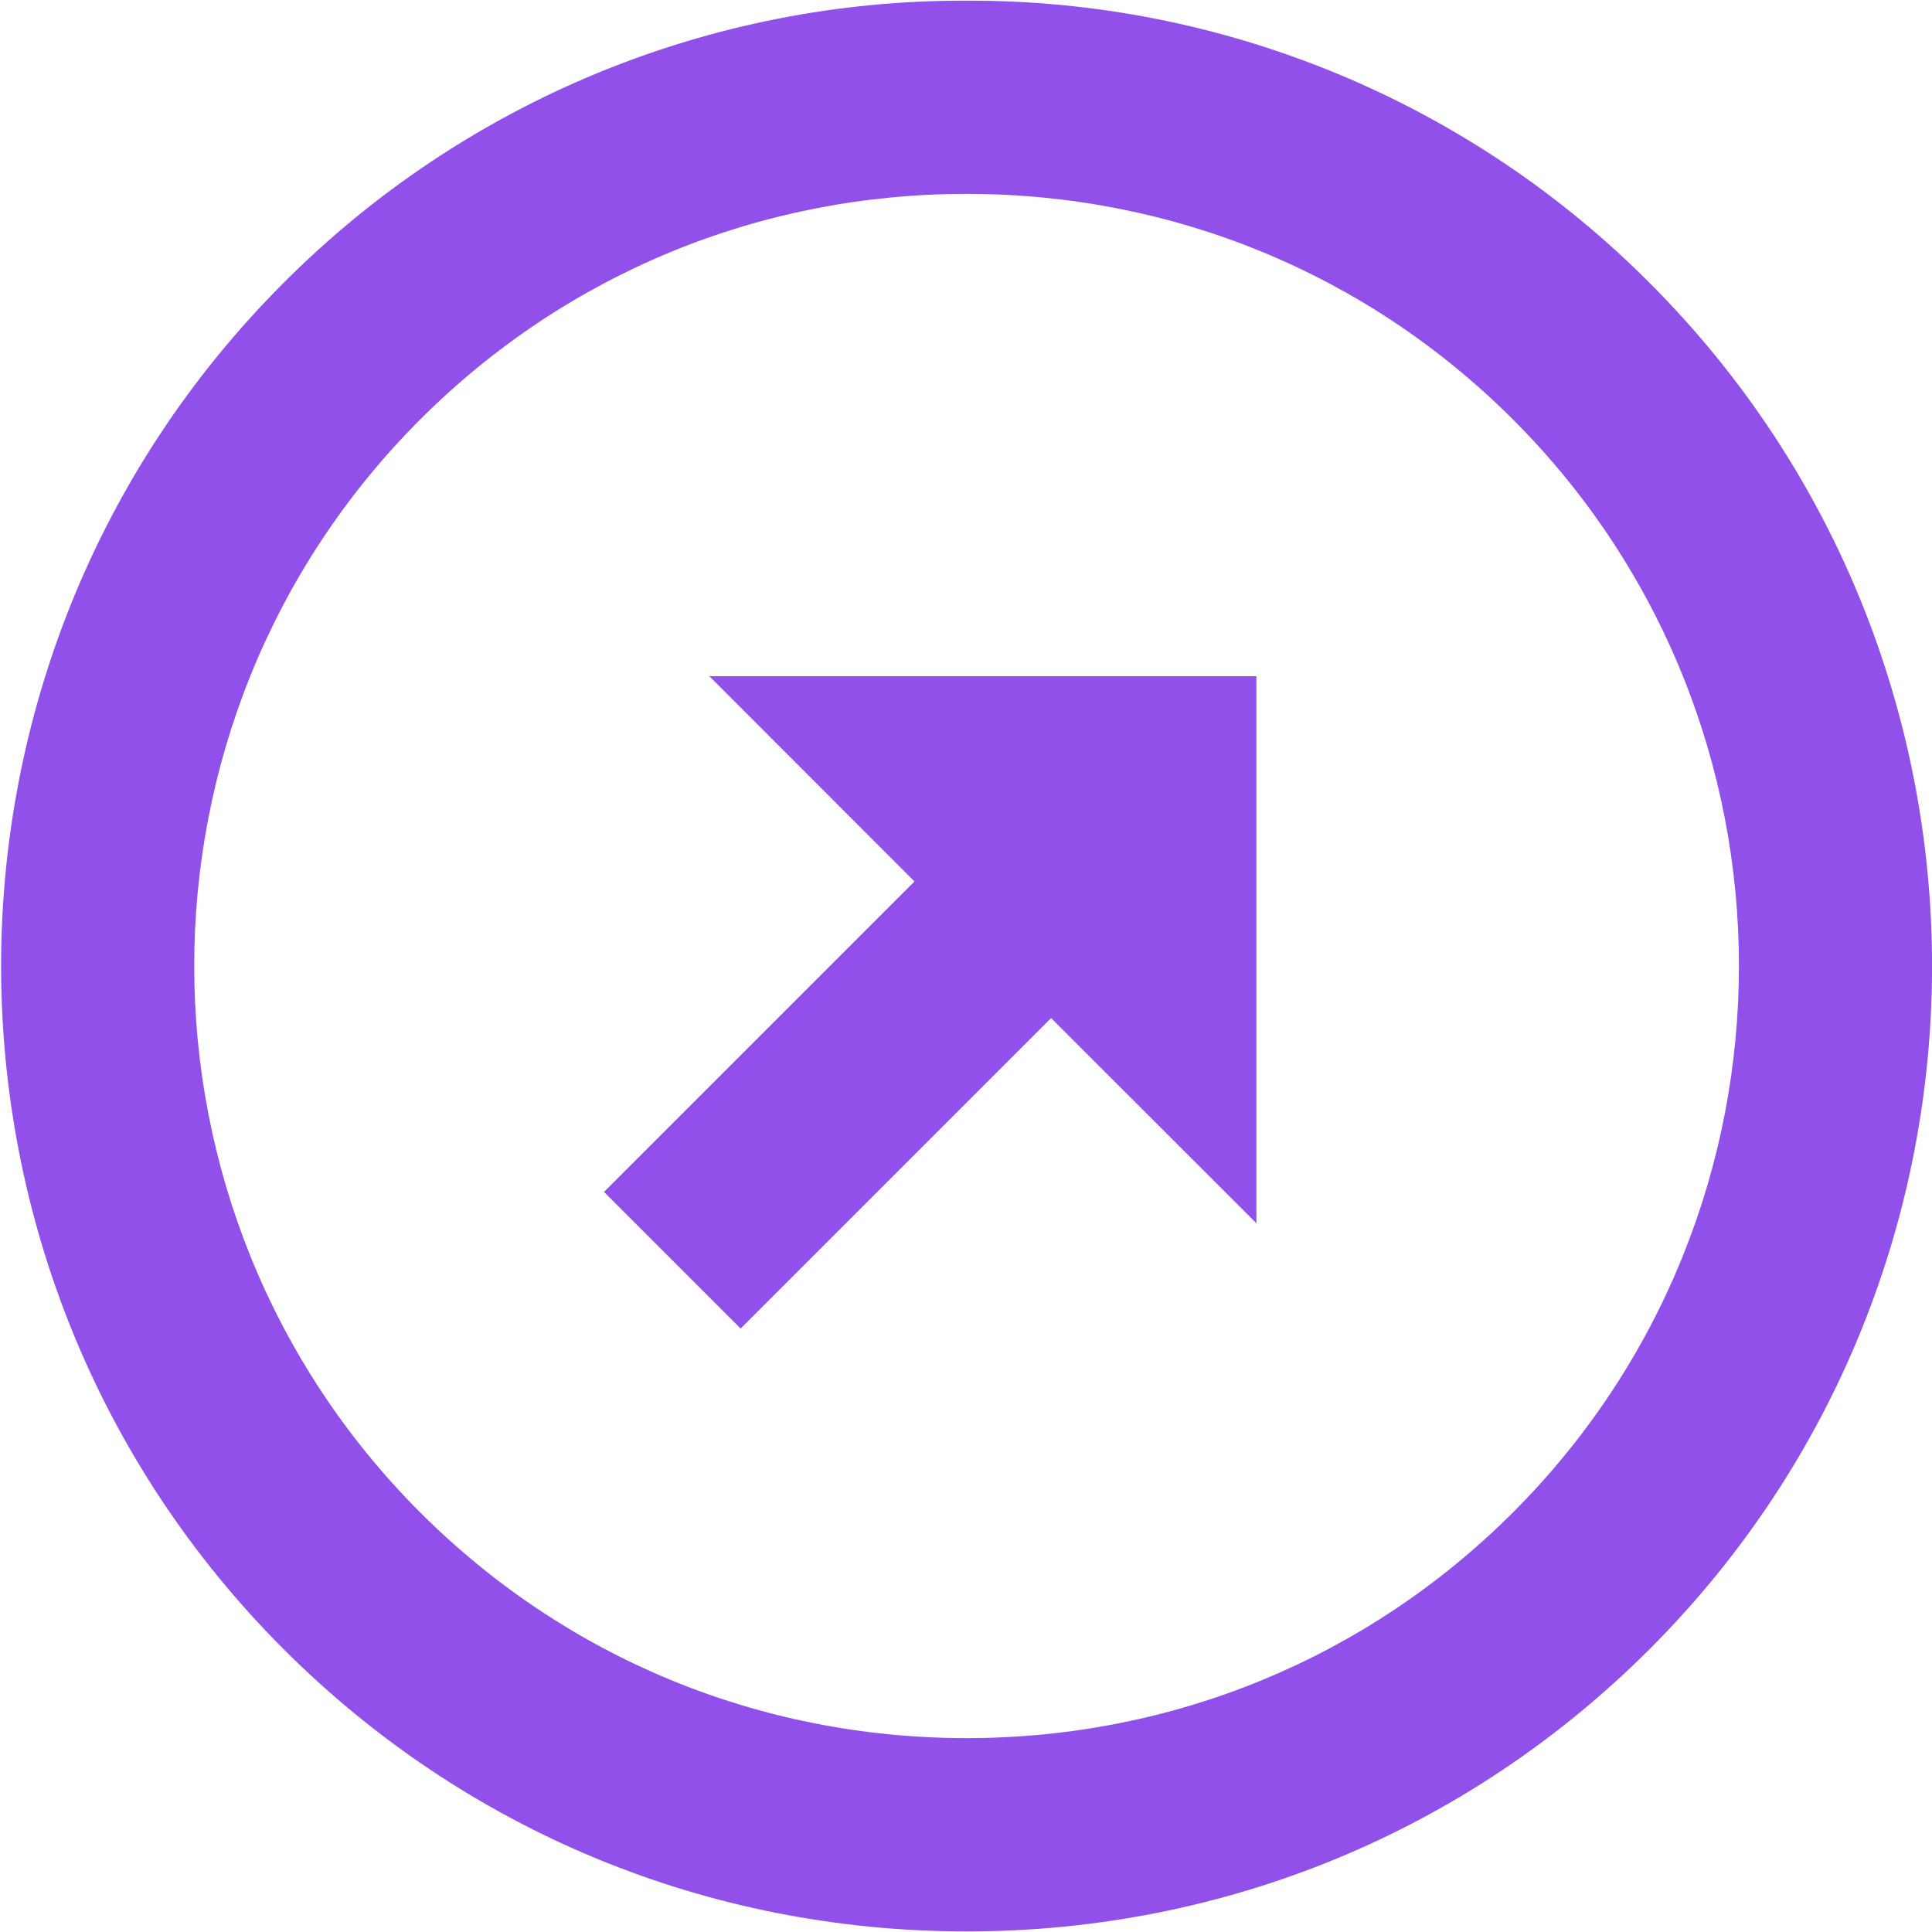 <svg width="20" height="20" viewBox="0 0 20 20" fill="none" xmlns="http://www.w3.org/2000/svg">
<path d="M10.006 0.007C8.693 0.002 7.391 0.258 6.178 0.759C4.964 1.261 3.862 1.998 2.935 2.929C-0.963 6.828 -0.963 13.172 2.935 17.071C4.82 18.956 7.331 19.994 10.006 19.994C12.681 19.994 15.193 18.956 17.077 17.071C20.975 13.173 20.975 6.829 17.077 2.929C16.15 1.998 15.048 1.261 13.834 0.759C12.62 0.258 11.319 0.002 10.006 0.007ZM15.663 15.656C14.156 17.163 12.146 17.993 10.006 17.993C7.866 17.993 5.856 17.163 4.349 15.656C1.231 12.537 1.231 7.462 4.349 4.343C5.856 2.836 7.865 2.007 10.006 2.007C12.147 2.007 14.156 2.836 15.663 4.343C18.781 7.462 18.781 12.537 15.663 15.656Z" fill="#9050E9"/>
<path d="M9.467 9.125L6.253 12.339L7.667 13.753L10.881 10.539L13.006 12.663V7H7.343L9.467 9.125Z" fill="#9050E9"/>
</svg>

